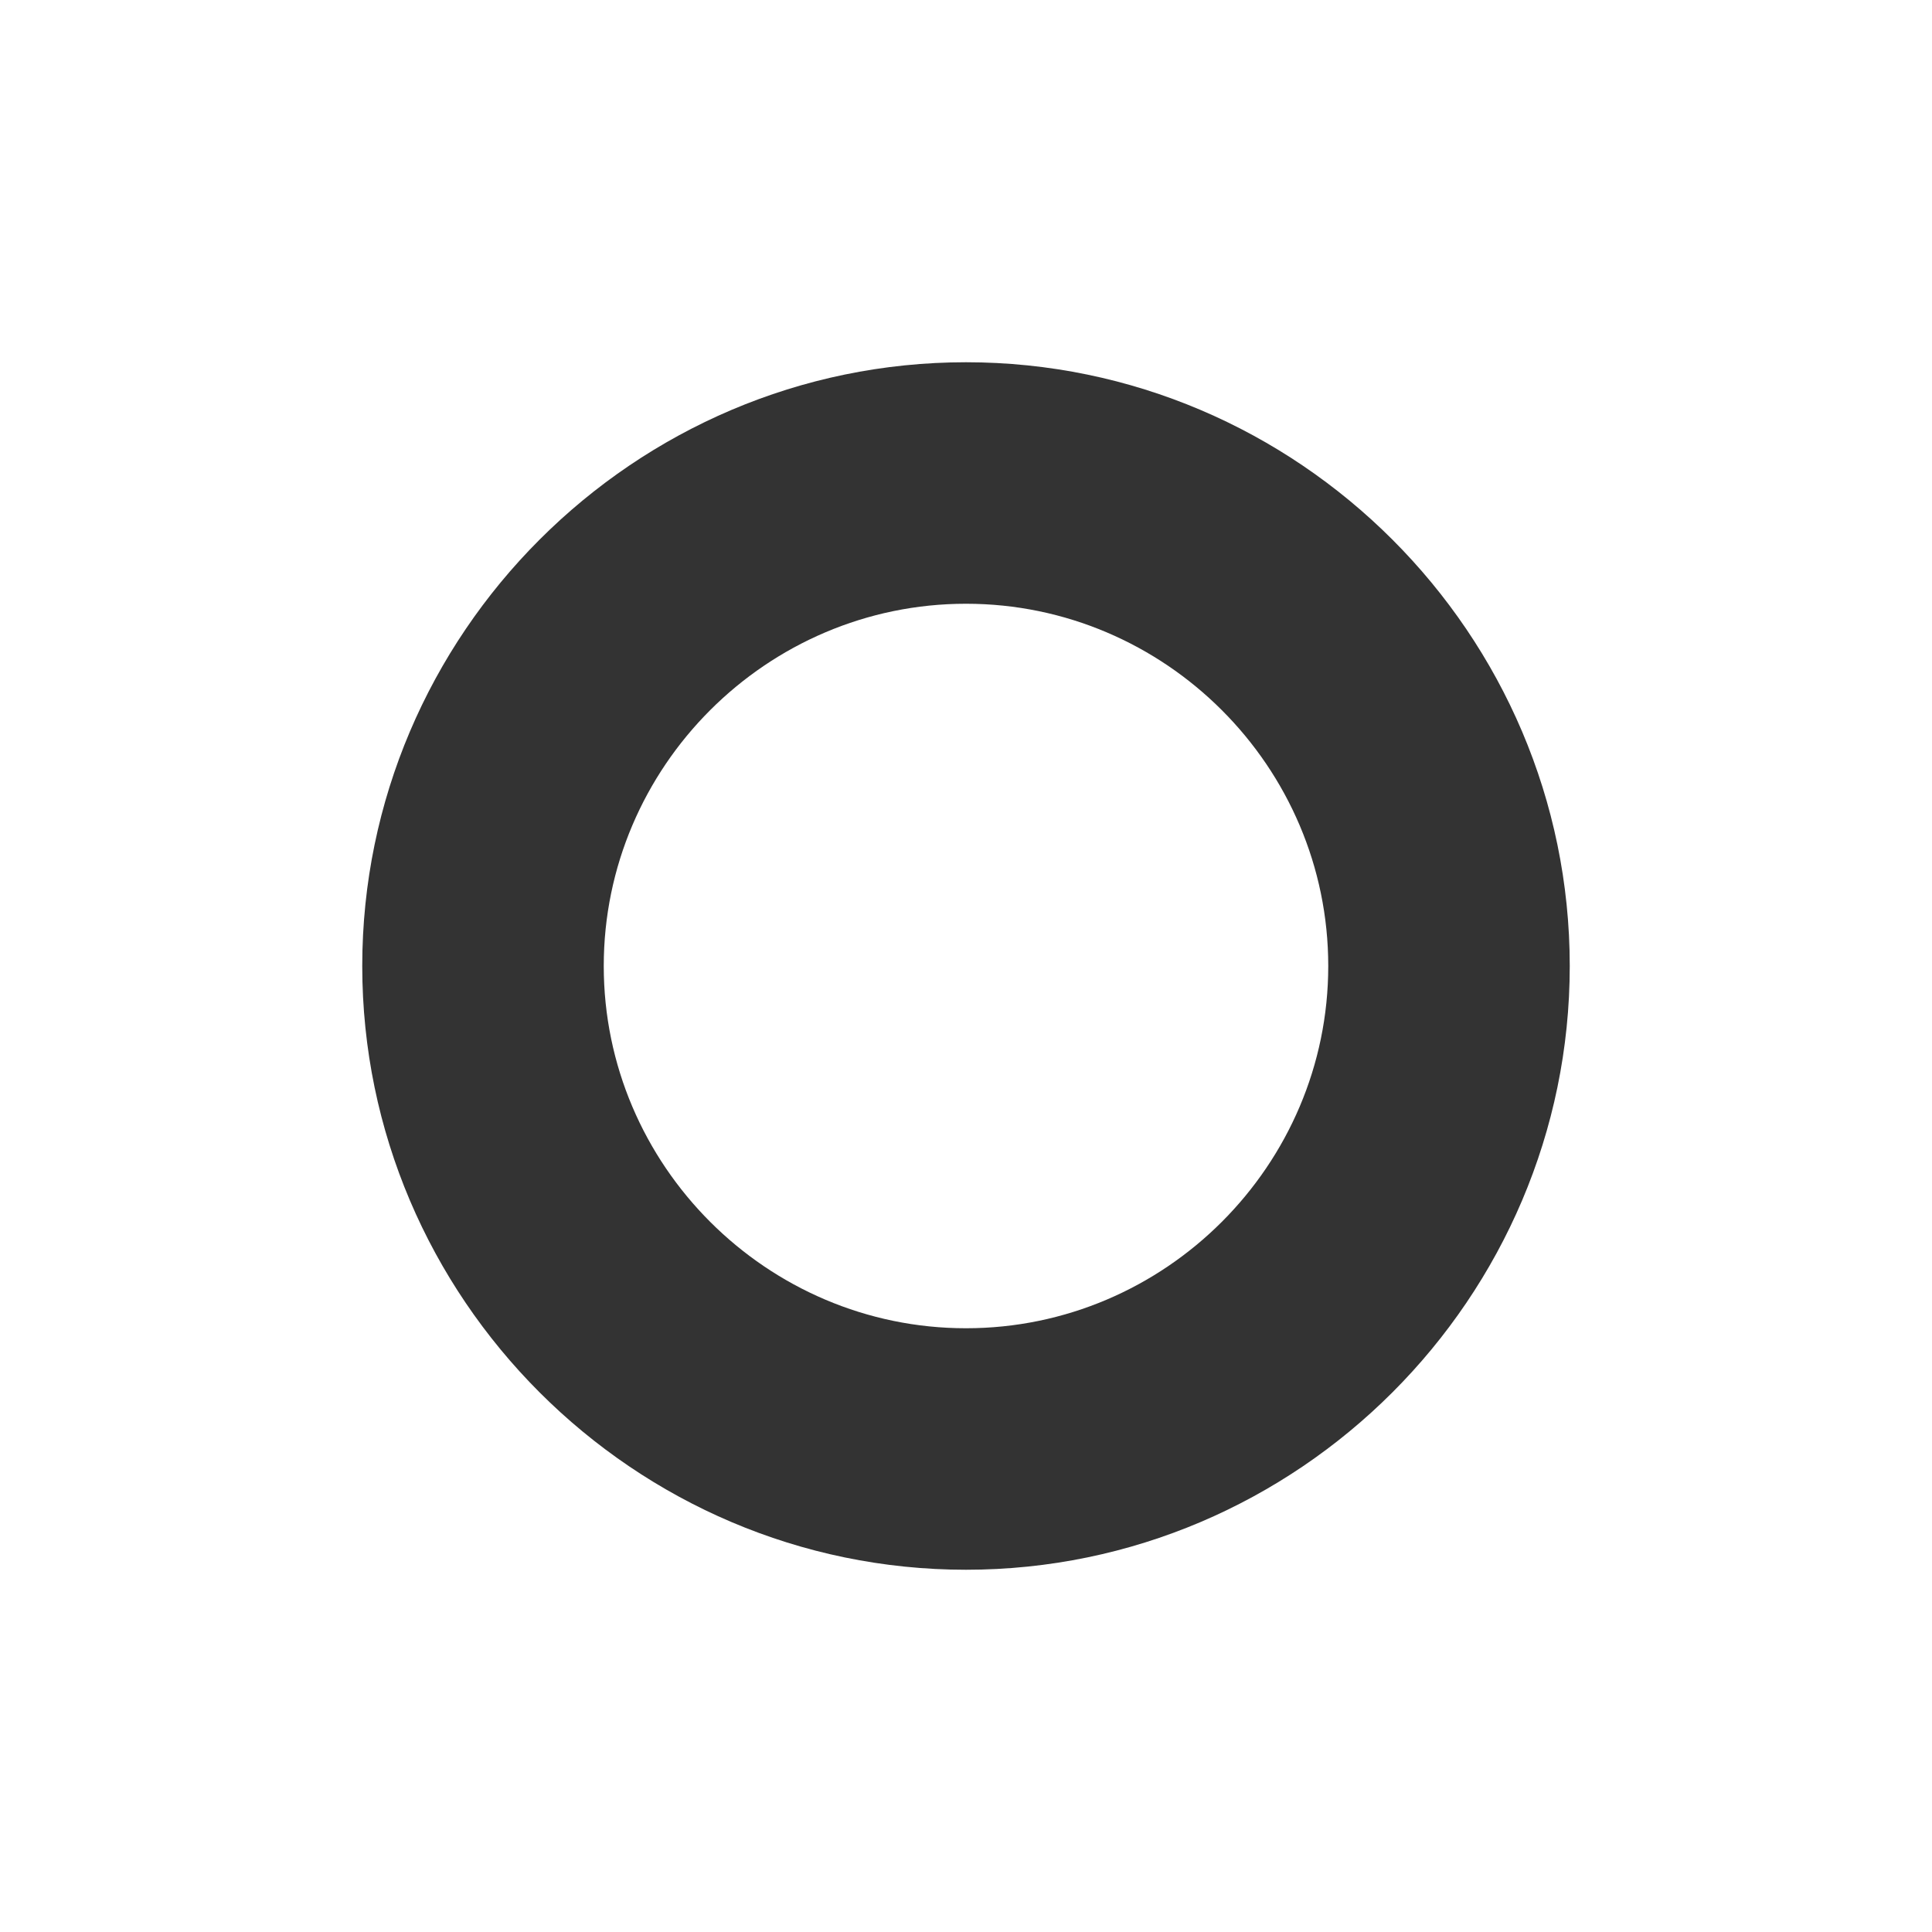 <svg xmlns="http://www.w3.org/2000/svg" viewBox="0 0 64 64" width="64" height="64">
  <!-- 背景 -->
  <rect width="64" height="64" fill="#ffffff"/>
  
  <!-- 字母O -->
  <path d="M32,12c-11,0-20,9-20,20s9,20,20,20s20-9,20-20S43,12,32,12z M32,44c-6.6,0-12-5.4-12-12s5.4-12,12-12s12,5.4,12,12S38.6,44,32,44z" fill="#333333"/>
</svg>